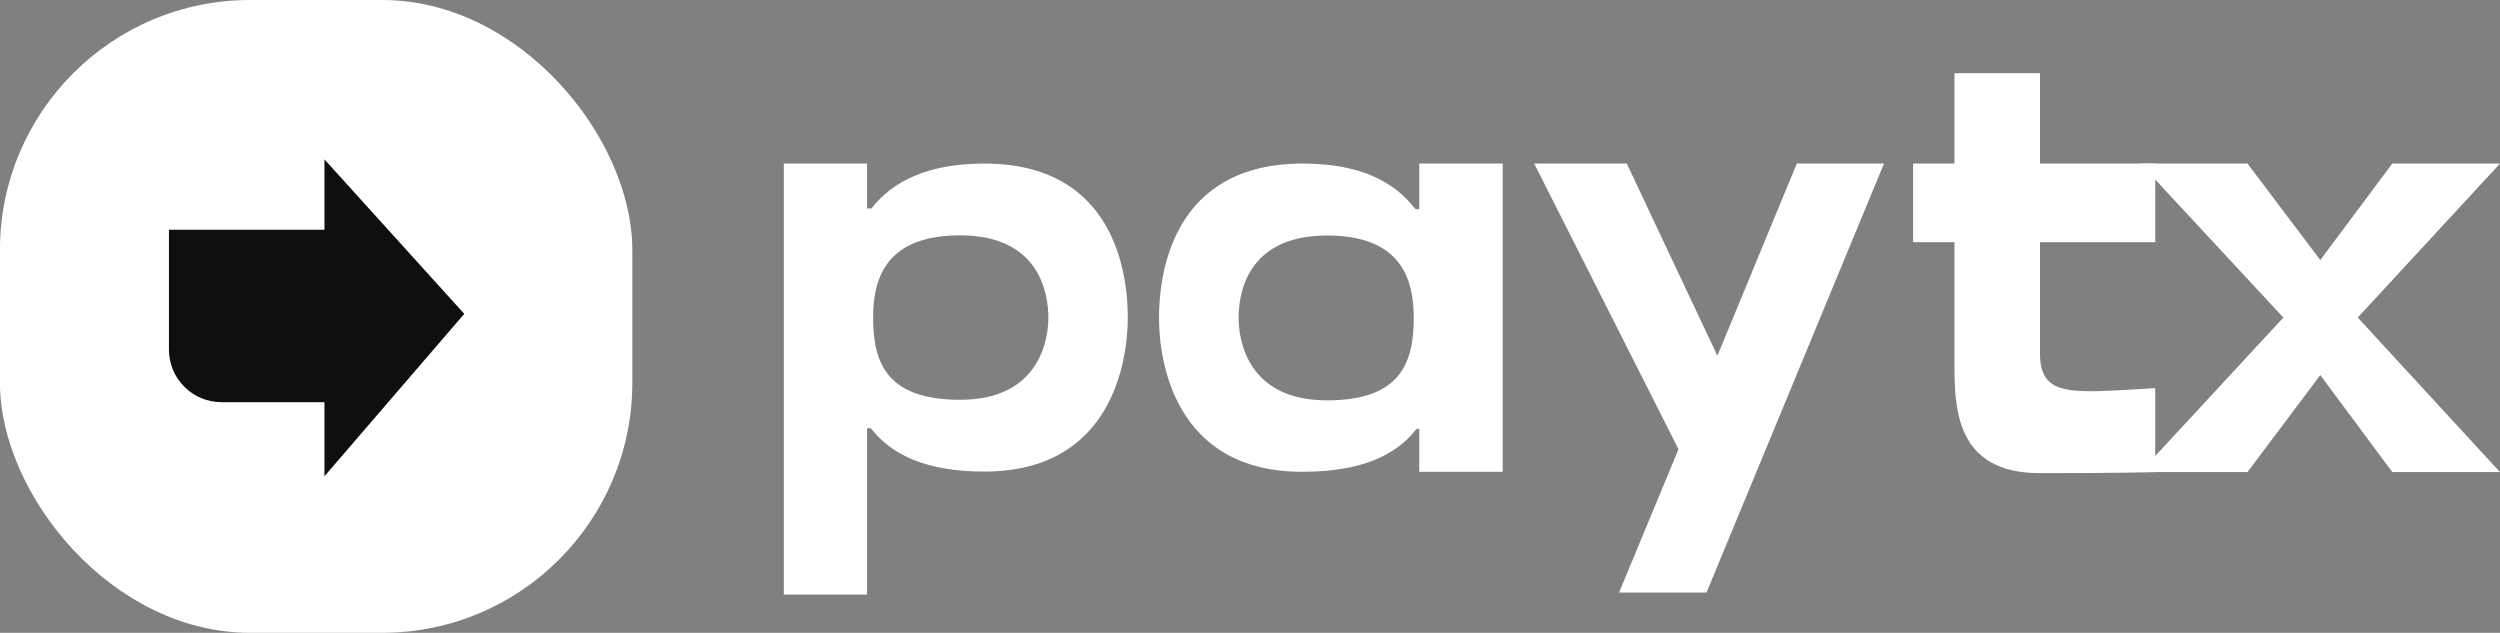 <svg width="320" height="81" viewBox="0 0 320 81" fill="none" xmlns="http://www.w3.org/2000/svg">
<rect x="0" y="0" width="320" height="81" fill="#808080" stroke="none"/>
<rect width="320" height="81" />
<path d="M218.435 75.845H207.241L214.85 57.505L196.376 20.935H208.228L219.825 45.535L229.995 20.935H241.153L218.435 75.845Z" fill="white"/>
<path d="M125.987 20.935C142.603 20.935 144.355 34.895 144.355 40.648C144.355 45.909 142.533 60.361 125.987 60.361C118.626 60.361 114.139 58.256 111.475 54.819H110.984V76.111H100.328V20.935H110.984V26.687H111.545C114.209 23.25 118.696 20.935 125.987 20.935ZM122.903 51.171C133.068 51.171 134.19 43.454 134.19 40.648C134.19 37.561 133.068 30.125 122.903 30.125C113.648 30.125 111.756 35.316 111.756 40.648C111.756 46.611 113.648 51.171 122.903 51.171Z" fill="white"/>
<path d="M181.172 26.772H181.664V20.935H192.346V60.387H181.664V54.901H181.312C178.642 58.347 174.144 60.387 166.694 60.387C150.179 60.387 148.352 45.97 148.352 40.696C148.352 34.929 150.109 20.935 166.765 20.935C174.074 20.935 178.501 23.256 181.172 26.772ZM169.857 51.245C179.063 51.245 180.961 46.673 180.961 40.696C180.961 35.351 179.063 30.147 169.857 30.147C159.596 30.147 158.542 37.602 158.542 40.696C158.542 43.509 159.667 51.245 169.857 51.245Z" fill="white"/>
<path d="M320.001 20.935L301.791 40.648L320.001 60.426H306.216L296.995 48.009L287.678 60.426H273.964L292.271 40.648L273.964 20.935H287.678L296.995 33.287L306.216 20.935H320.001Z" fill="white"/>
<path d="M261.118 31.002V45.245C261.118 51.045 265.425 50.257 275.873 49.684V60.426C275.873 60.426 271.995 60.565 261.118 60.565C250.17 60.565 250.17 52.047 250.17 46.247V31.002H244.875V20.935H250.17V9.371H261.118V20.935H275.873V31.002H261.118Z" fill="white"/>
<rect x="-0.008" y="-0" width="80.947" height="81" rx="32.016" fill="white"/>
<path d="M41.529 20.4V29.407H21.625V44.749C21.625 48.465 24.638 51.478 28.354 51.478H41.529V60.961L59.426 40.173L41.529 20.4Z" fill="#0E0F11"/>
</svg>
